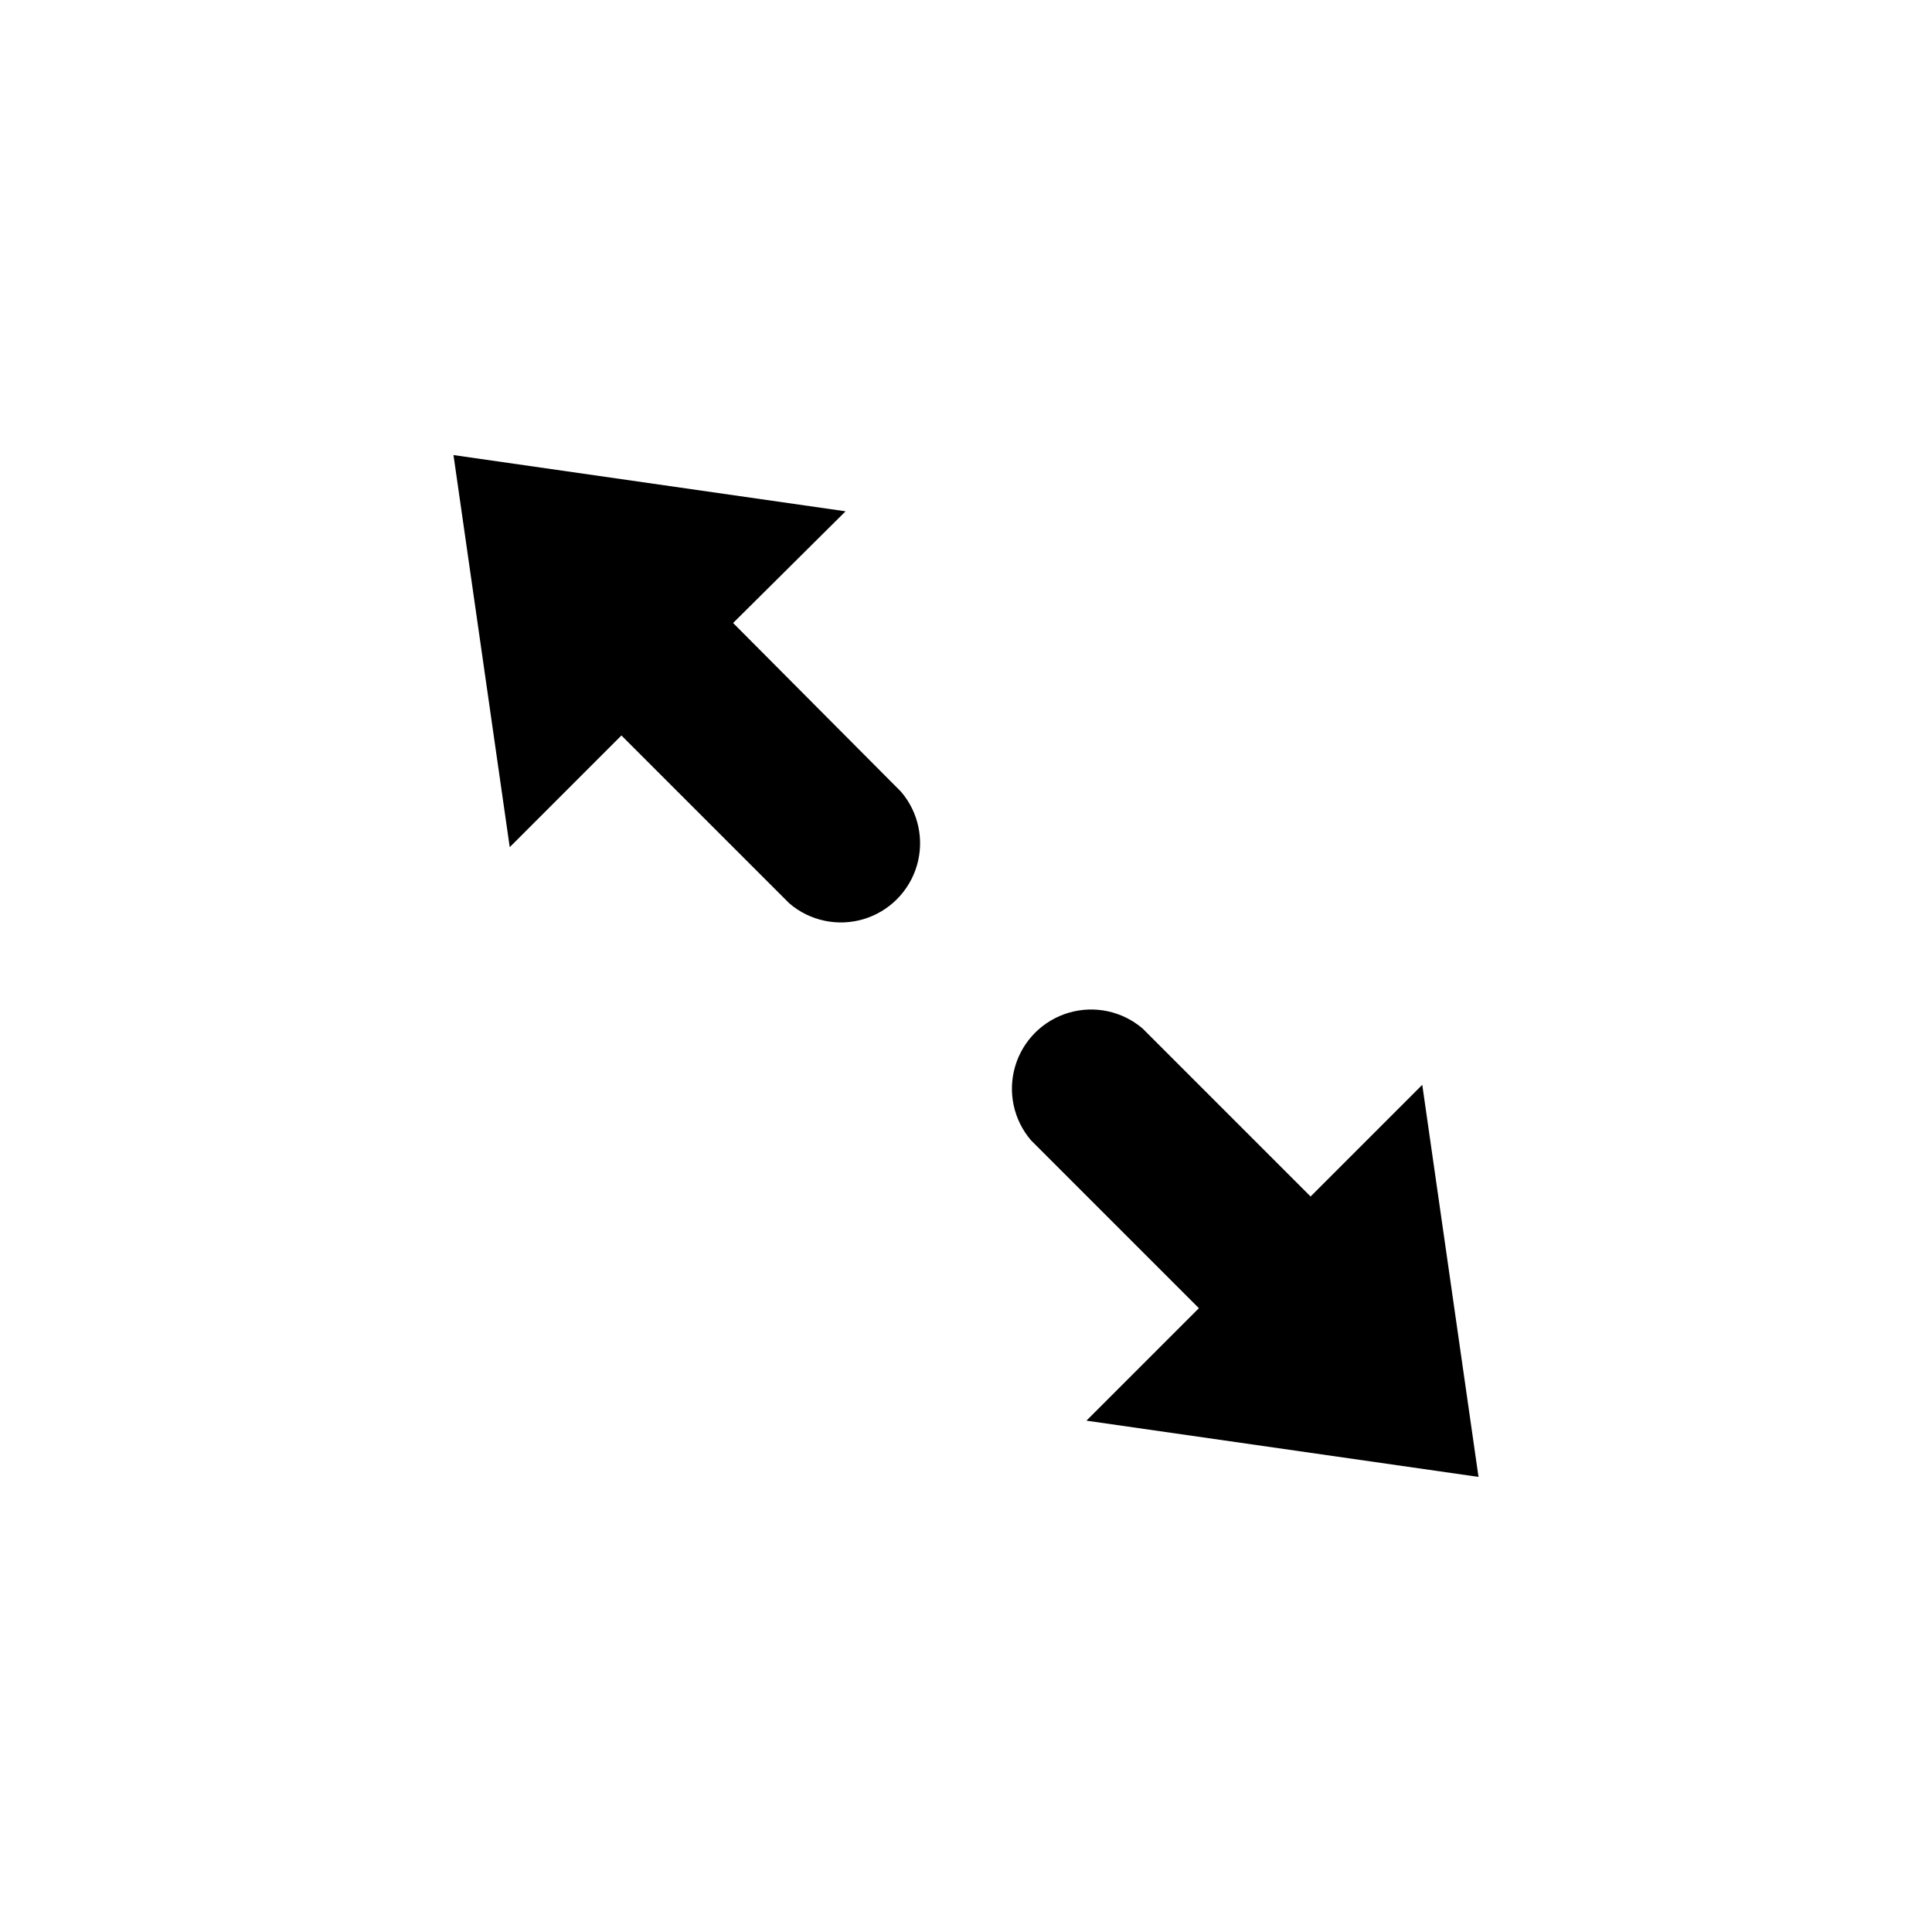 <?xml version="1.0" encoding="UTF-8"?>
<!-- Uploaded to: ICON Repo, www.svgrepo.com, Generator: ICON Repo Mixer Tools -->
<svg fill="#000000" width="800px" height="800px" version="1.1" viewBox="144 144 512 512" xmlns="http://www.w3.org/2000/svg">
 <g fill-rule="evenodd">
  <path d="m431.91 520.49 103.91 14.906-14.906-103.91-29.598 29.598-44.504-44.504h0.004c-5.406-4.629-12.785-6.203-19.609-4.188-6.824 2.019-12.16 7.356-14.176 14.18-2.019 6.82-0.441 14.203 4.184 19.605l44.504 44.504z"/>
  <path d="m368.09 279.5-103.91-14.902 14.906 103.91 29.598-29.602 44.504 44.504c5.402 4.629 12.785 6.203 19.605 4.188 6.824-2.019 12.16-7.356 14.18-14.18 2.016-6.82 0.441-14.203-4.188-19.605l-44.504-44.715z"/>
 </g>
</svg>